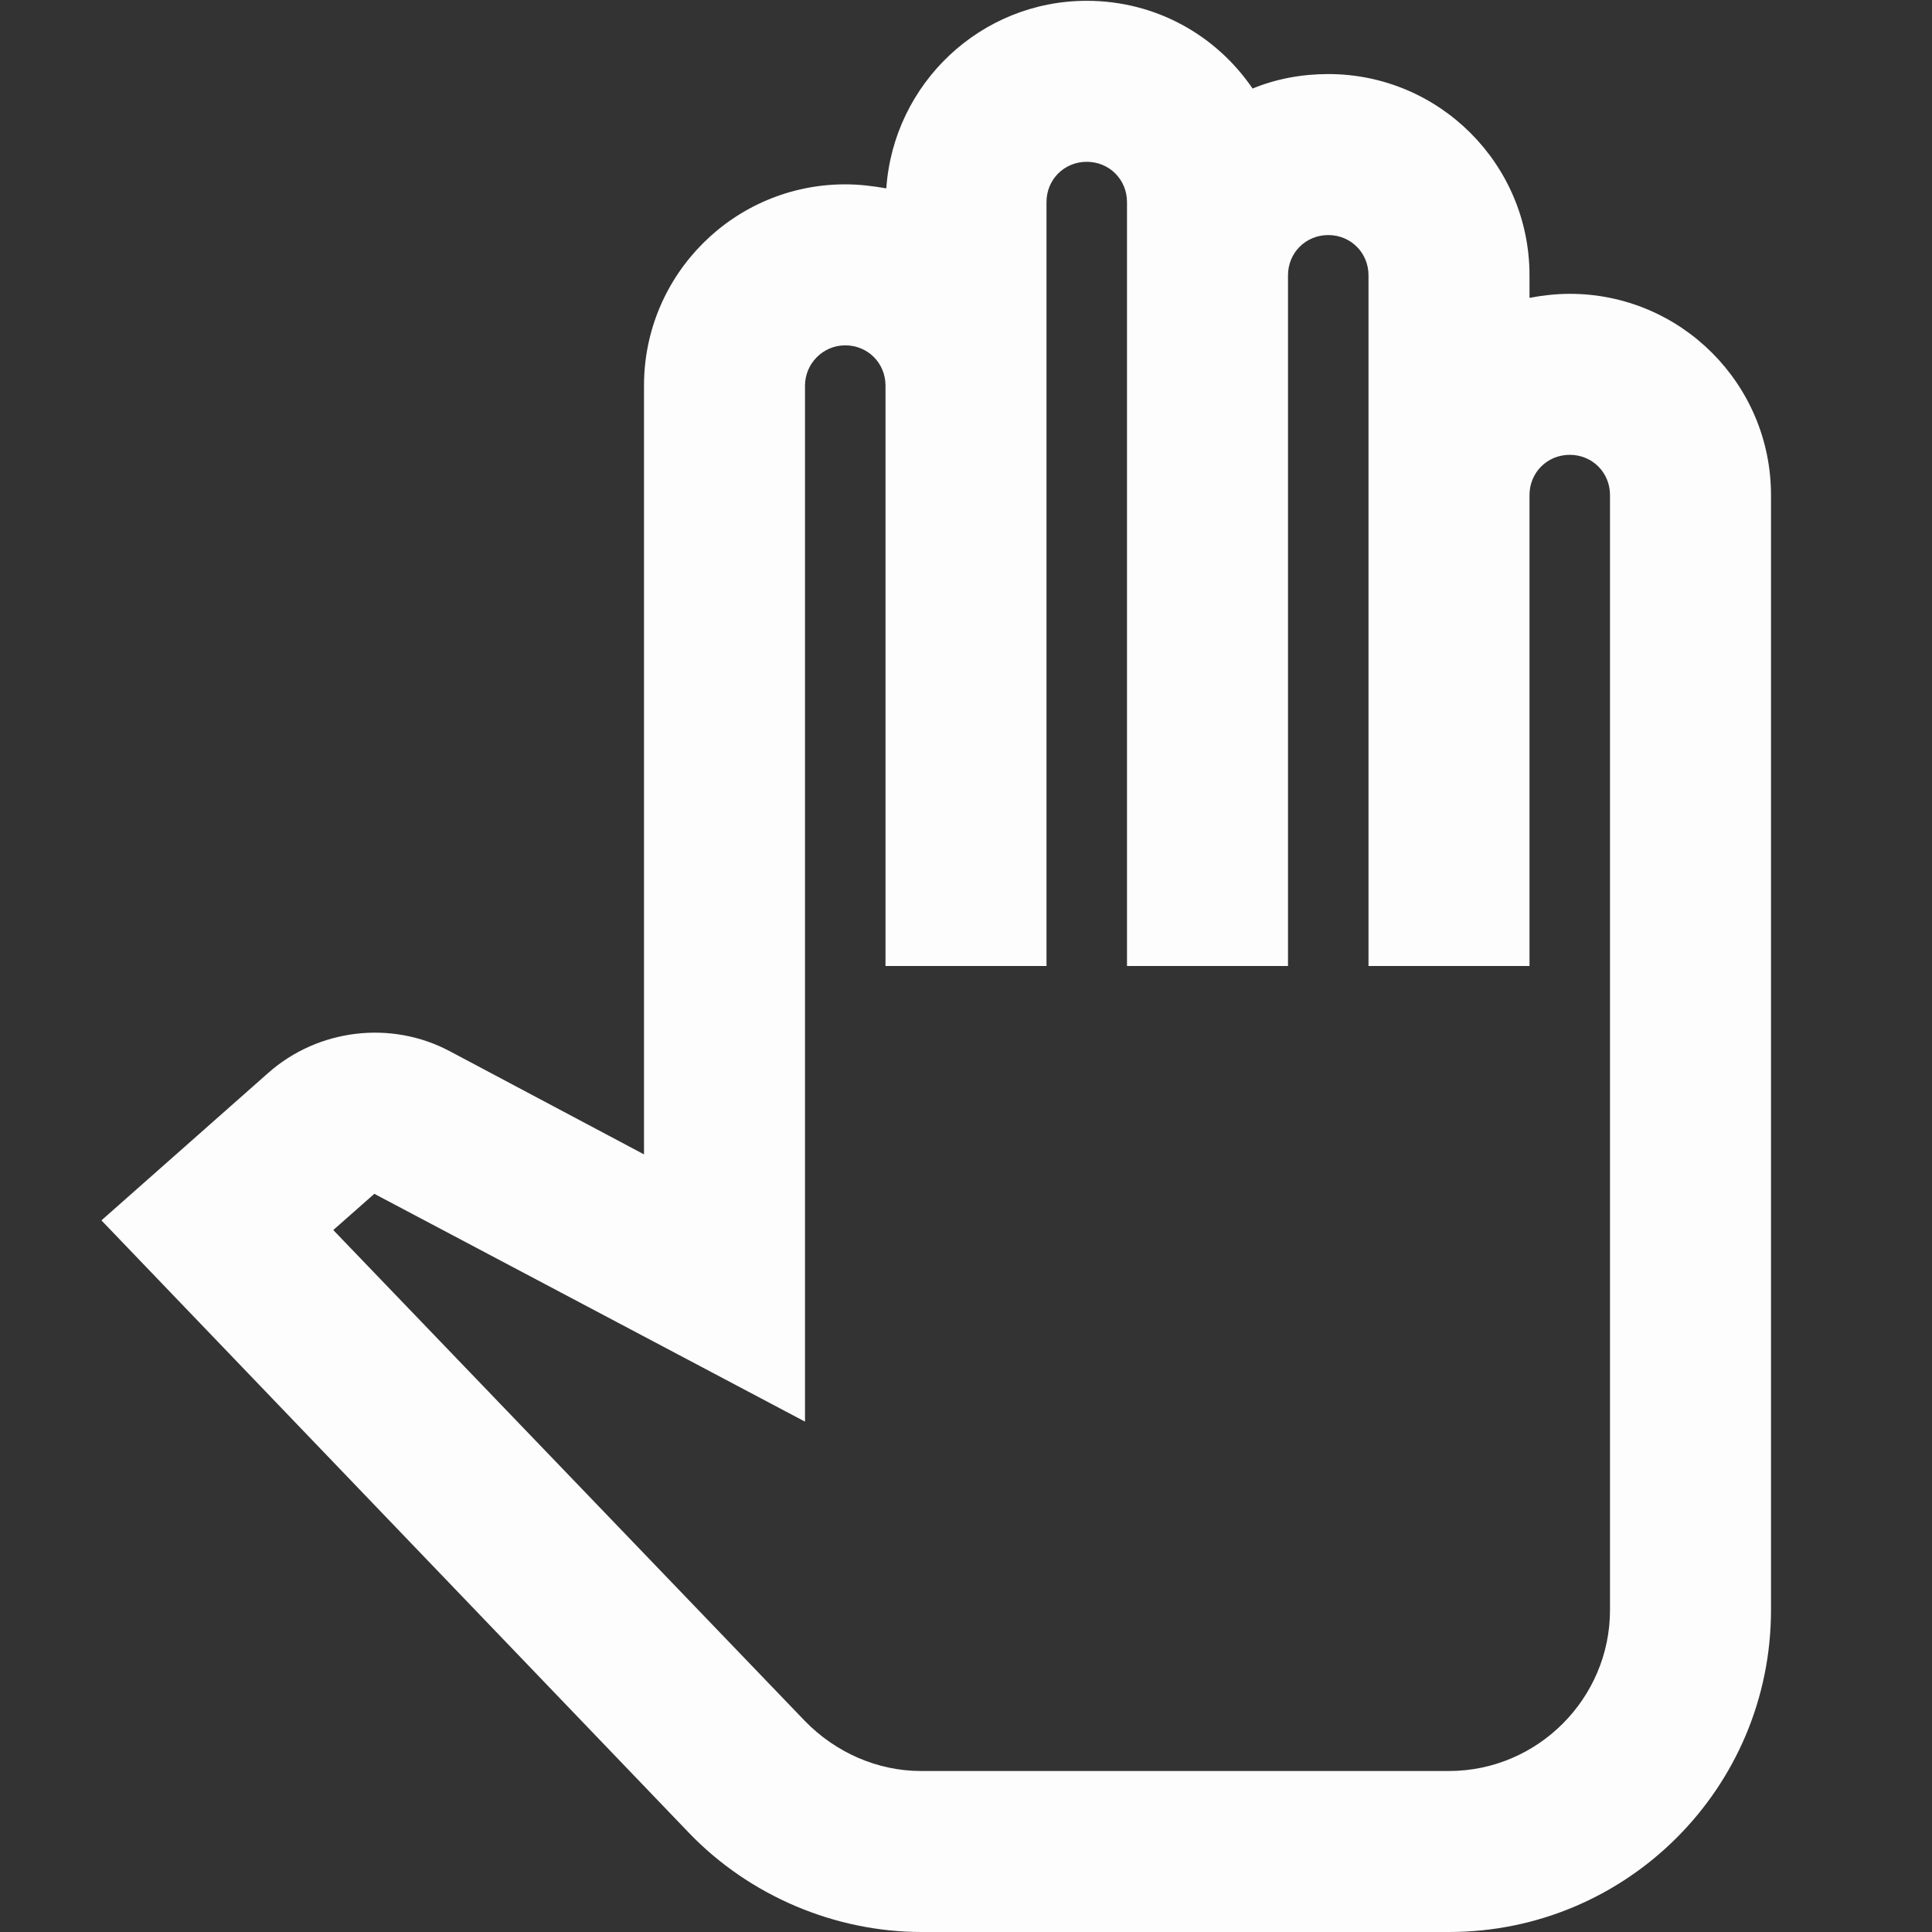 <svg width="12" height="12" viewBox="0 0 12 12" fill="none" xmlns="http://www.w3.org/2000/svg">
<rect x="0" y="0" width="12" height="12" fill="#333333" stroke="none"/>
<g id="pan_tool" clip-path="url(#clip0_161_71)">
<path id="Vector" d="M9 12H5.725C5.185 12 4.655 11.775 4.28 11.385L0.63 7.58L1.665 6.665C1.975 6.39 2.43 6.335 2.795 6.53L4 7.17V2.395C4 1.705 4.56 1.145 5.25 1.145C5.335 1.145 5.42 1.155 5.505 1.17C5.55 0.52 6.09 0.005 6.75 0.005C7.18 0.005 7.555 0.22 7.78 0.55C7.925 0.49 8.085 0.46 8.25 0.46C8.94 0.46 9.5 1.02 9.5 1.71V1.85C9.58 1.835 9.665 1.825 9.75 1.825C10.44 1.825 11 2.385 11 3.075V10C11 11.105 10.105 12 9 12ZM2.07 7.64L5 10.69C5.19 10.885 5.45 11 5.72 11H9C9.55 11 10 10.55 10 10V3.075C10 2.935 9.89 2.825 9.75 2.825C9.61 2.825 9.5 2.935 9.5 3.075V6H8.5V1.71C8.5 1.57 8.39 1.46 8.25 1.46C8.11 1.46 8 1.57 8 1.71V6H7V1.255C7 1.115 6.89 1.005 6.75 1.005C6.61 1.005 6.5 1.115 6.5 1.255V6H5.5V2.395C5.5 2.255 5.39 2.145 5.25 2.145C5.11 2.145 5 2.26 5 2.395V8.83L2.325 7.415L2.07 7.64Z" fill="#FDFDFD"/>
</g>
<defs>
<clipPath id="clip0_161_71">
<rect width="12" height="12" fill="white"/>
</clipPath>
</defs>
</svg>

